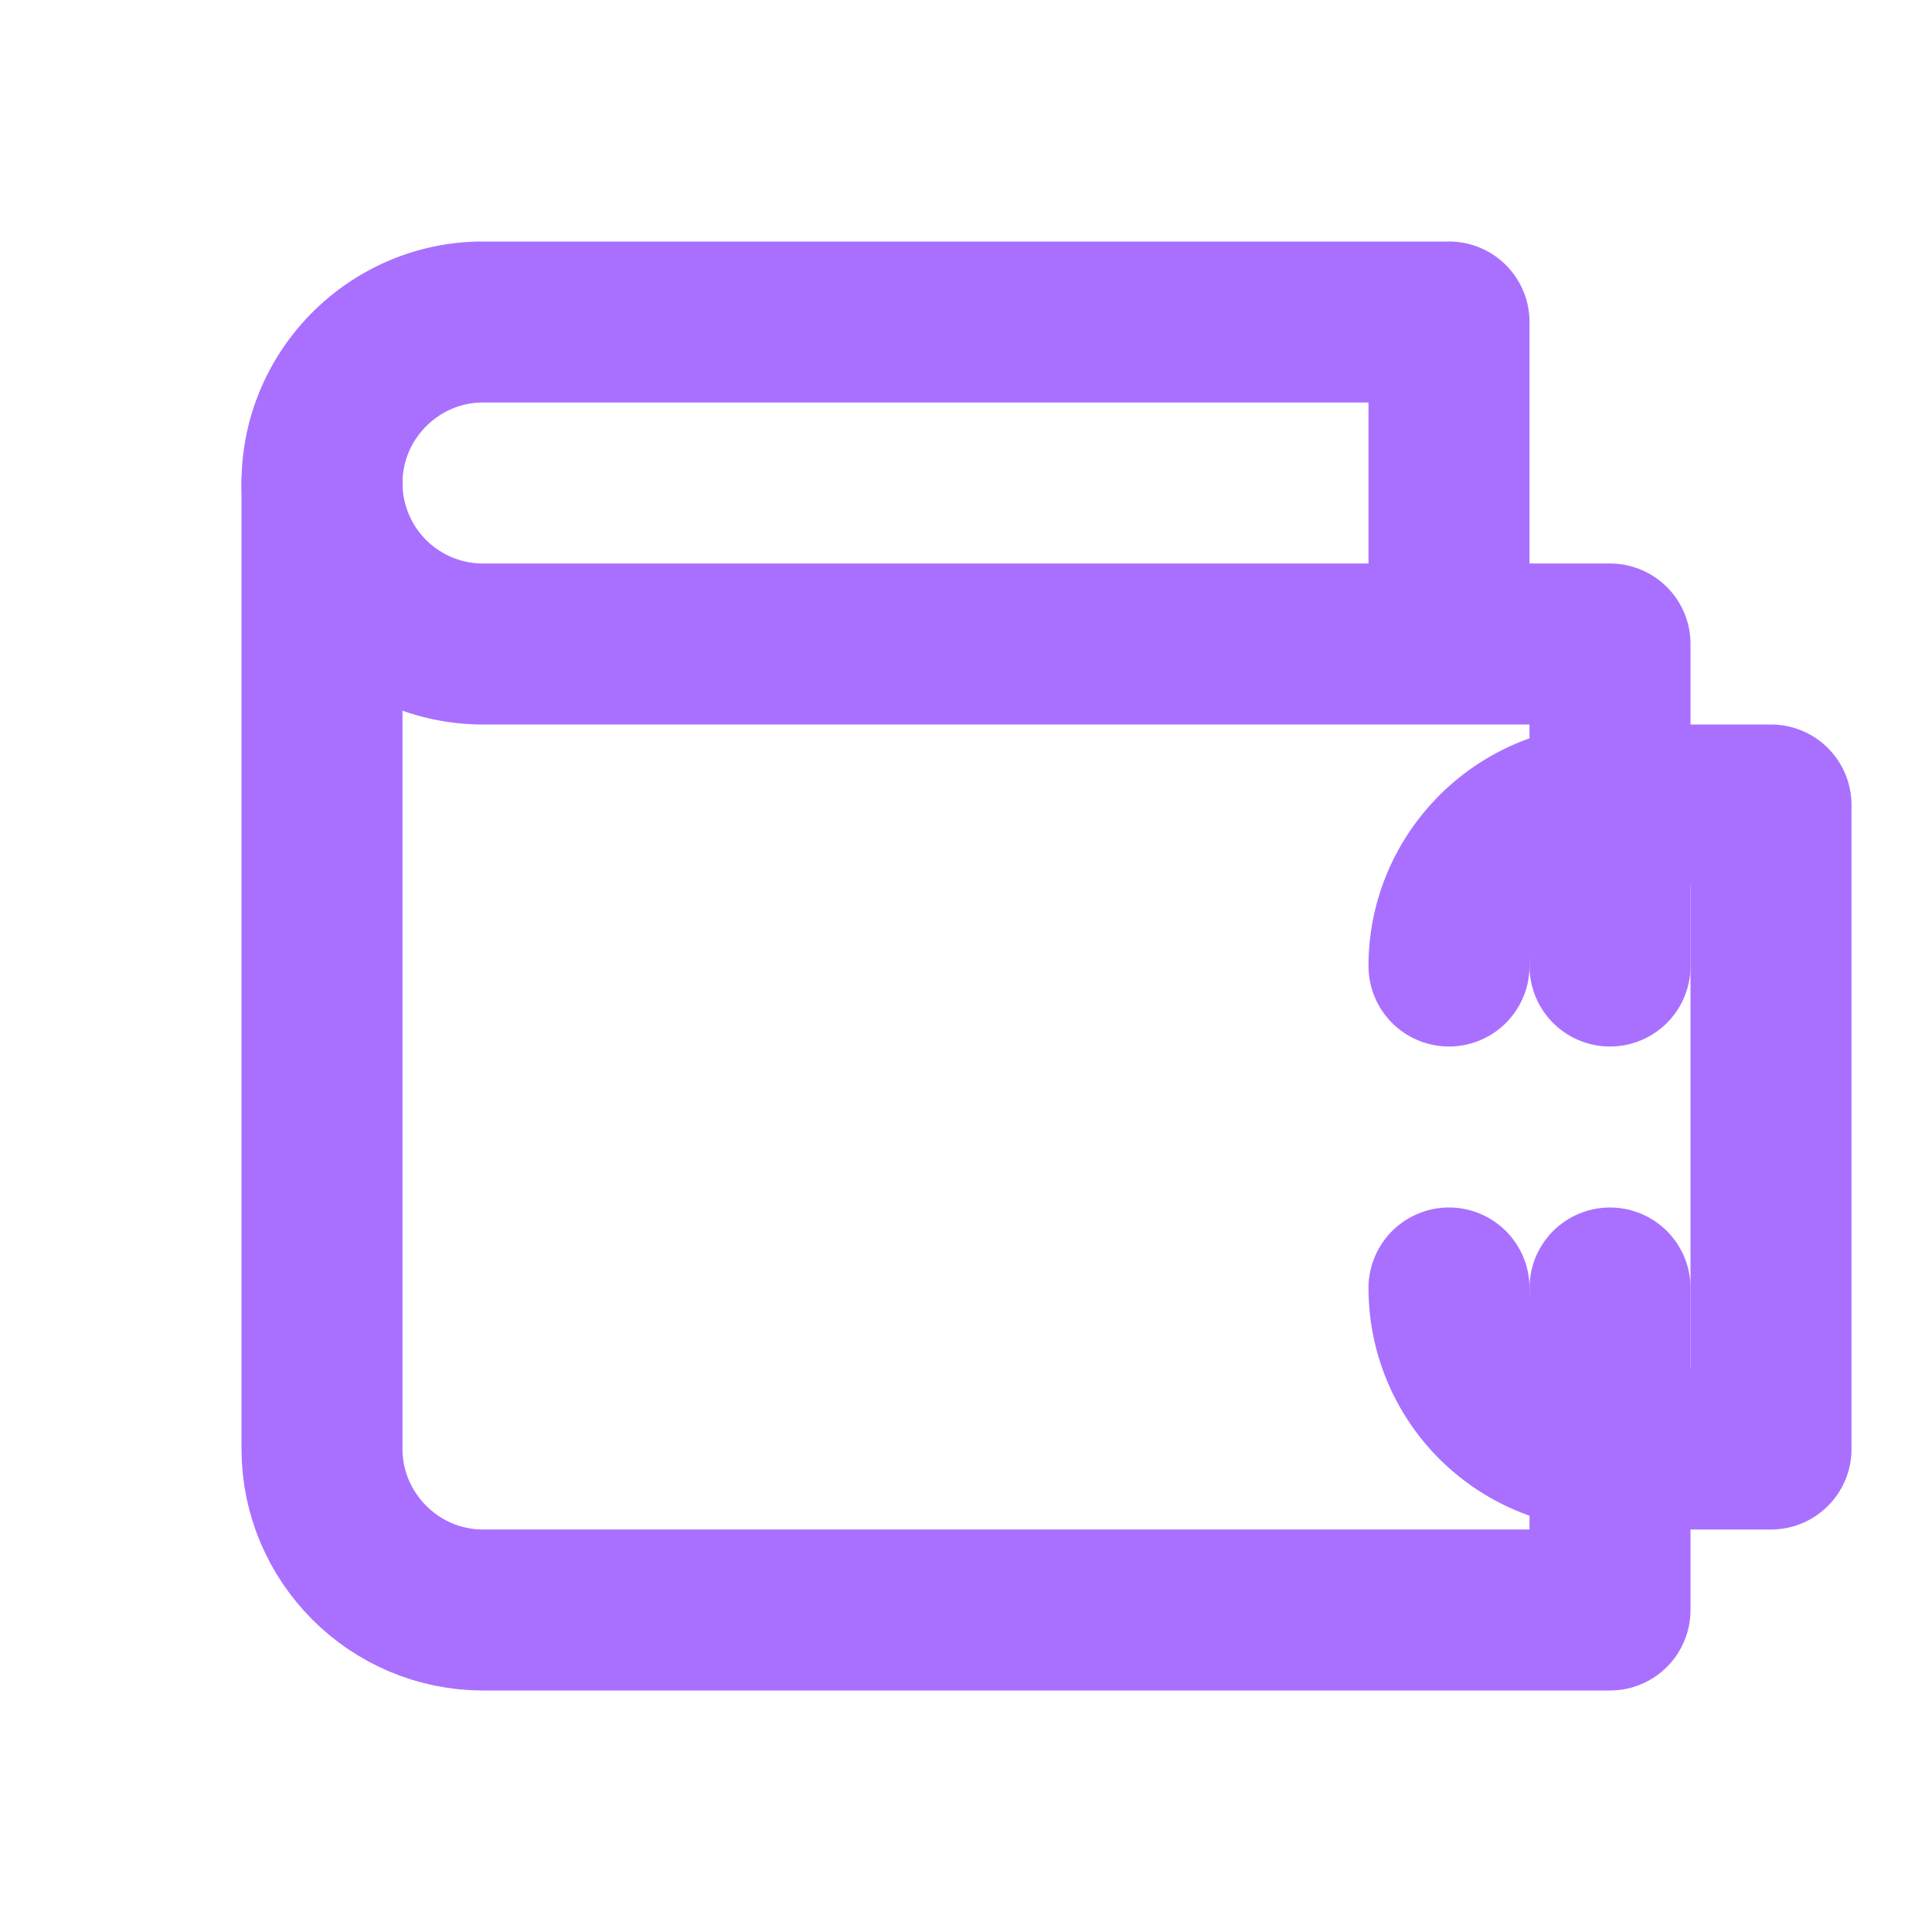 <svg xmlns="http://www.w3.org/2000/svg" width="24" height="24" viewBox="0 0 24 24" fill="none" stroke="#A970FF" stroke-width="2" stroke-linecap="round" stroke-linejoin="round">
  <path d="M20 12V8H6a2 2 0 0 1-2-2c0-1.1.9-2 2-2h12v4"/>
  <path d="M4 6v12c0 1.1.9 2 2 2h14v-4"/>
  <path d="M18 12c0-1.1.9-2 2-2h2v8h-2a2 2 0 0 1-2-2"/>
</svg>